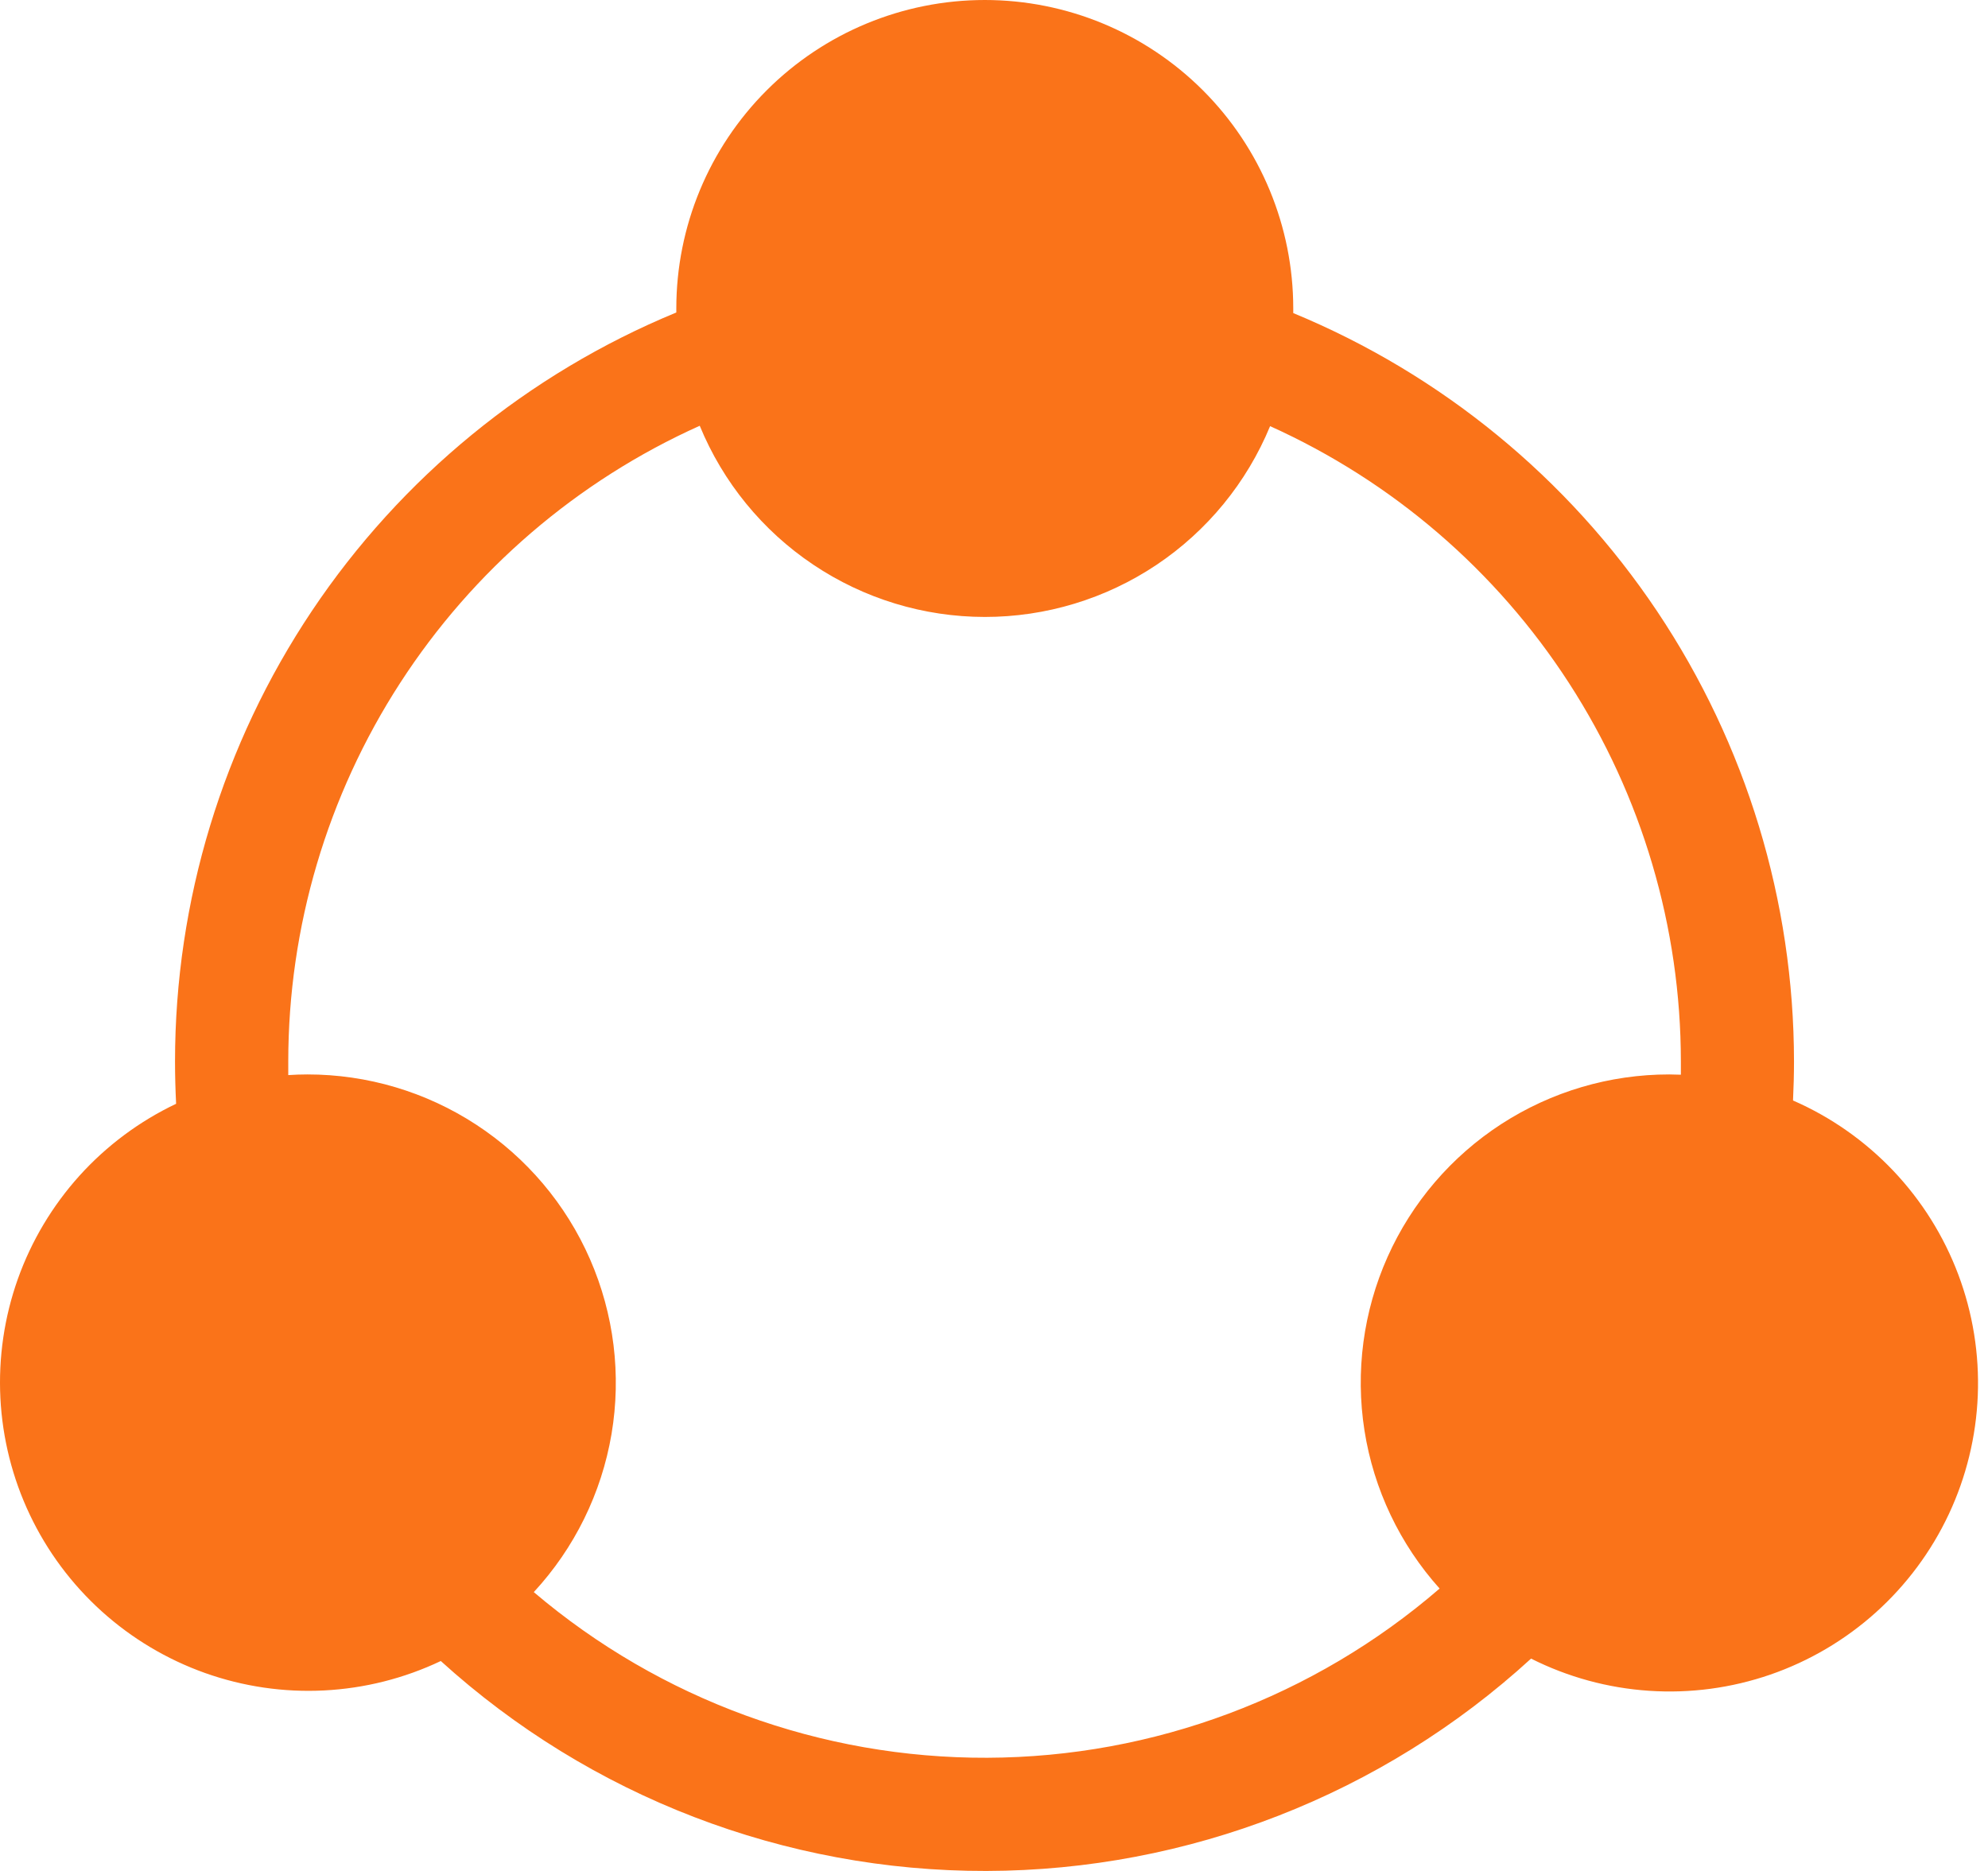 <svg width="51" height="48" viewBox="0 0 51 48" fill="none" xmlns="http://www.w3.org/2000/svg">
<path d="M45.998 28.233C46.014 27.899 46.023 27.563 46.023 27.23C46.02 23.119 44.798 19.1 42.512 15.683C40.225 12.266 36.977 9.603 33.177 8.032C33.177 7.992 33.177 7.954 33.177 7.913C33.177 5.815 32.344 3.802 30.86 2.318C29.375 0.834 27.363 0 25.264 0C23.165 0 21.152 0.834 19.668 2.318C18.184 3.802 17.35 5.815 17.35 7.913C17.35 7.949 17.35 7.984 17.35 8.017C13.546 9.587 10.293 12.251 8.003 15.671C5.714 19.092 4.491 23.115 4.49 27.23C4.49 27.591 4.5 27.956 4.518 28.318C3.58 28.764 2.738 29.39 2.041 30.161C1.345 30.933 0.807 31.833 0.458 32.812C0.11 33.791 -0.042 34.829 0.01 35.867C0.063 36.905 0.319 37.922 0.765 38.861C1.211 39.8 1.837 40.641 2.608 41.338C3.379 42.034 4.28 42.572 5.259 42.921C6.238 43.269 7.276 43.422 8.314 43.369C9.352 43.316 10.369 43.06 11.308 42.614C15.139 46.091 20.131 48.011 25.305 48C30.479 47.988 35.462 46.045 39.278 42.552C40.222 43.027 41.252 43.308 42.306 43.378C43.361 43.449 44.419 43.307 45.418 42.962C46.417 42.616 47.336 42.074 48.122 41.368C48.908 40.661 49.545 39.804 49.994 38.848C50.443 37.891 50.696 36.854 50.738 35.798C50.78 34.742 50.61 33.688 50.238 32.699C49.866 31.71 49.299 30.805 48.572 30.038C47.844 29.272 46.971 28.659 46.002 28.235L45.998 28.233ZM13.693 40.847C14.738 39.718 15.431 38.308 15.688 36.791C15.944 35.274 15.752 33.715 15.136 32.305C14.52 30.895 13.505 29.696 12.217 28.854C10.929 28.012 9.424 27.564 7.885 27.565C7.72 27.565 7.558 27.571 7.395 27.582C7.395 27.465 7.395 27.348 7.395 27.23C7.397 23.784 8.394 20.412 10.267 17.519C12.139 14.626 14.808 12.335 17.951 10.923C18.547 12.373 19.56 13.613 20.862 14.486C22.164 15.36 23.696 15.827 25.264 15.828C26.831 15.829 28.364 15.364 29.667 14.493C30.97 13.621 31.985 12.382 32.583 10.933C35.721 12.348 38.385 14.638 40.254 17.529C42.123 20.419 43.119 23.788 43.121 27.23C43.121 27.344 43.121 27.458 43.121 27.572C43.018 27.572 42.923 27.565 42.823 27.565C41.295 27.564 39.799 28.006 38.516 28.837C37.234 29.668 36.219 30.853 35.596 32.248C34.973 33.644 34.767 35.19 35.004 36.7C35.241 38.209 35.911 39.618 36.932 40.755C33.706 43.54 29.592 45.08 25.331 45.096C21.07 45.113 16.943 43.606 13.696 40.848L13.693 40.847Z" fill="#FA7319"/>
</svg>
